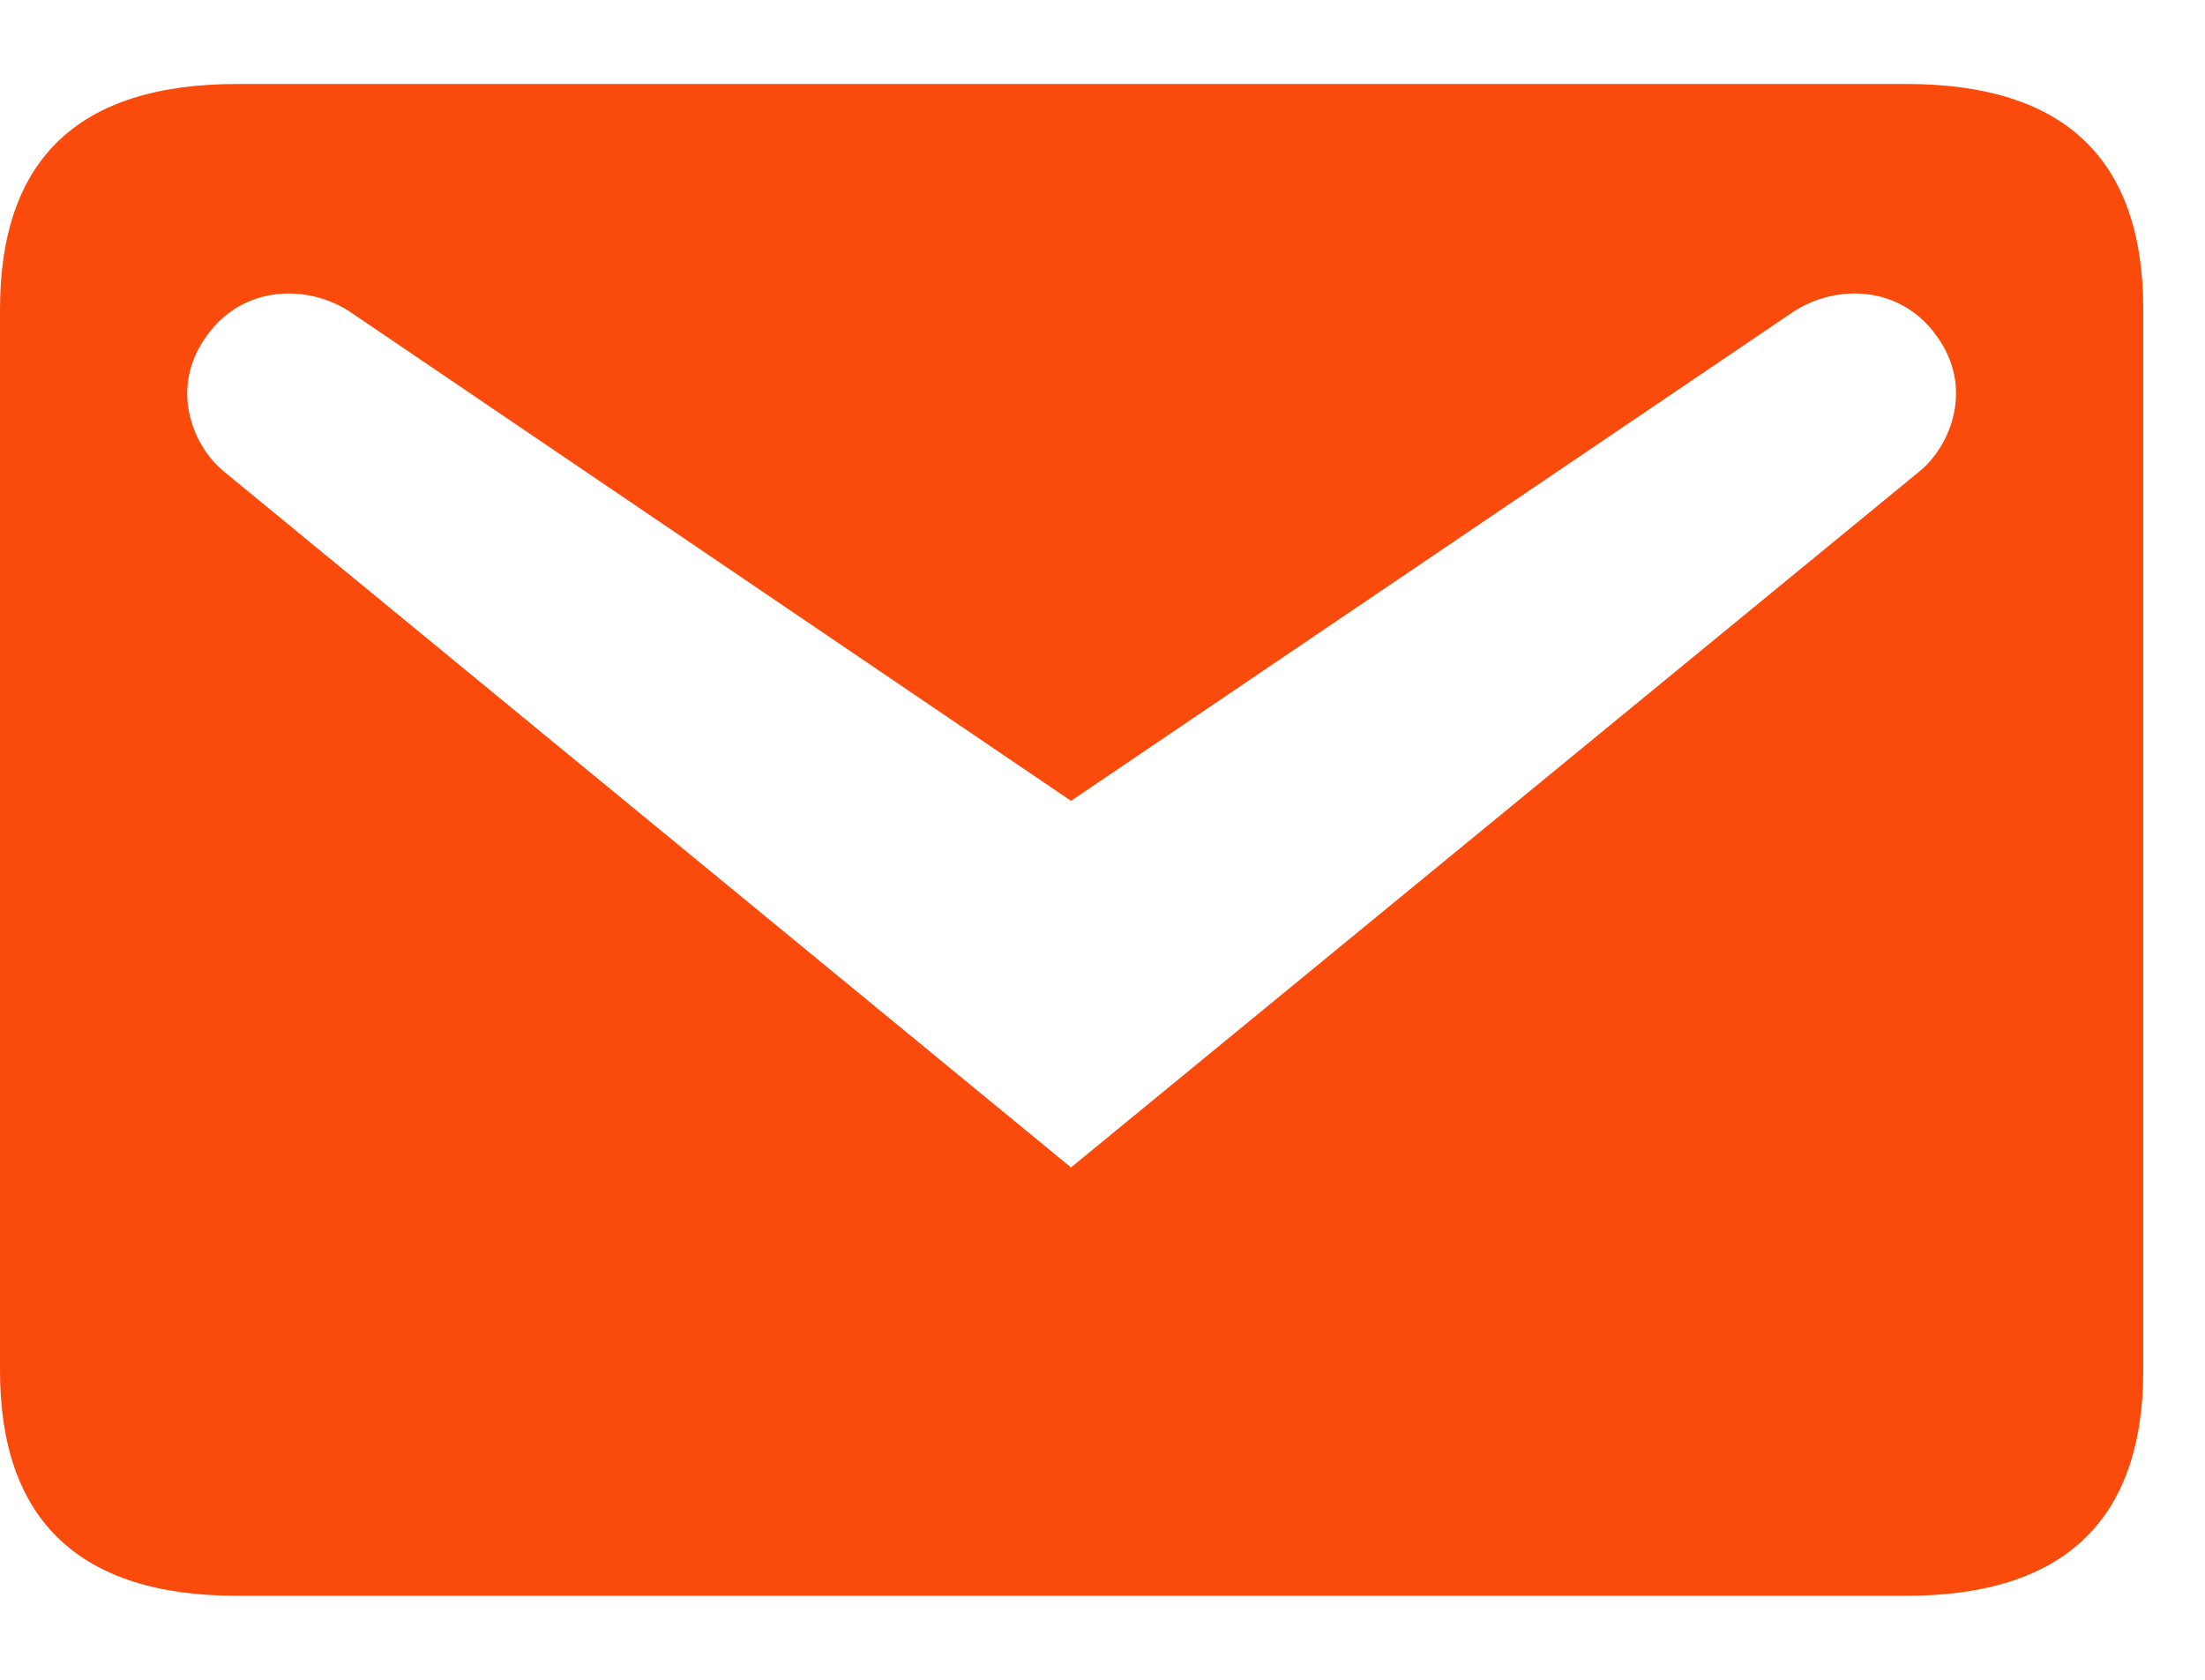 <svg width="21" height="16" viewBox="0 0 21 16" fill="none" xmlns="http://www.w3.org/2000/svg">
<path d="M2.256 0.8H18.156C19.656 0.8 20.412 1.508 20.412 2.948V13.052C20.412 14.48 19.656 15.2 18.156 15.2H2.256C0.756 15.2 0 14.48 0 13.052V2.948C0 1.508 0.756 0.8 2.256 0.8ZM10.2 11.12L18.288 4.484C18.576 4.244 18.804 3.692 18.444 3.2C18.096 2.708 17.46 2.696 17.04 2.996L10.2 7.628L3.372 2.996C2.952 2.696 2.316 2.708 1.968 3.2C1.608 3.692 1.836 4.244 2.124 4.484L10.2 11.12Z" fill="#FA4A0C"/>
</svg>
